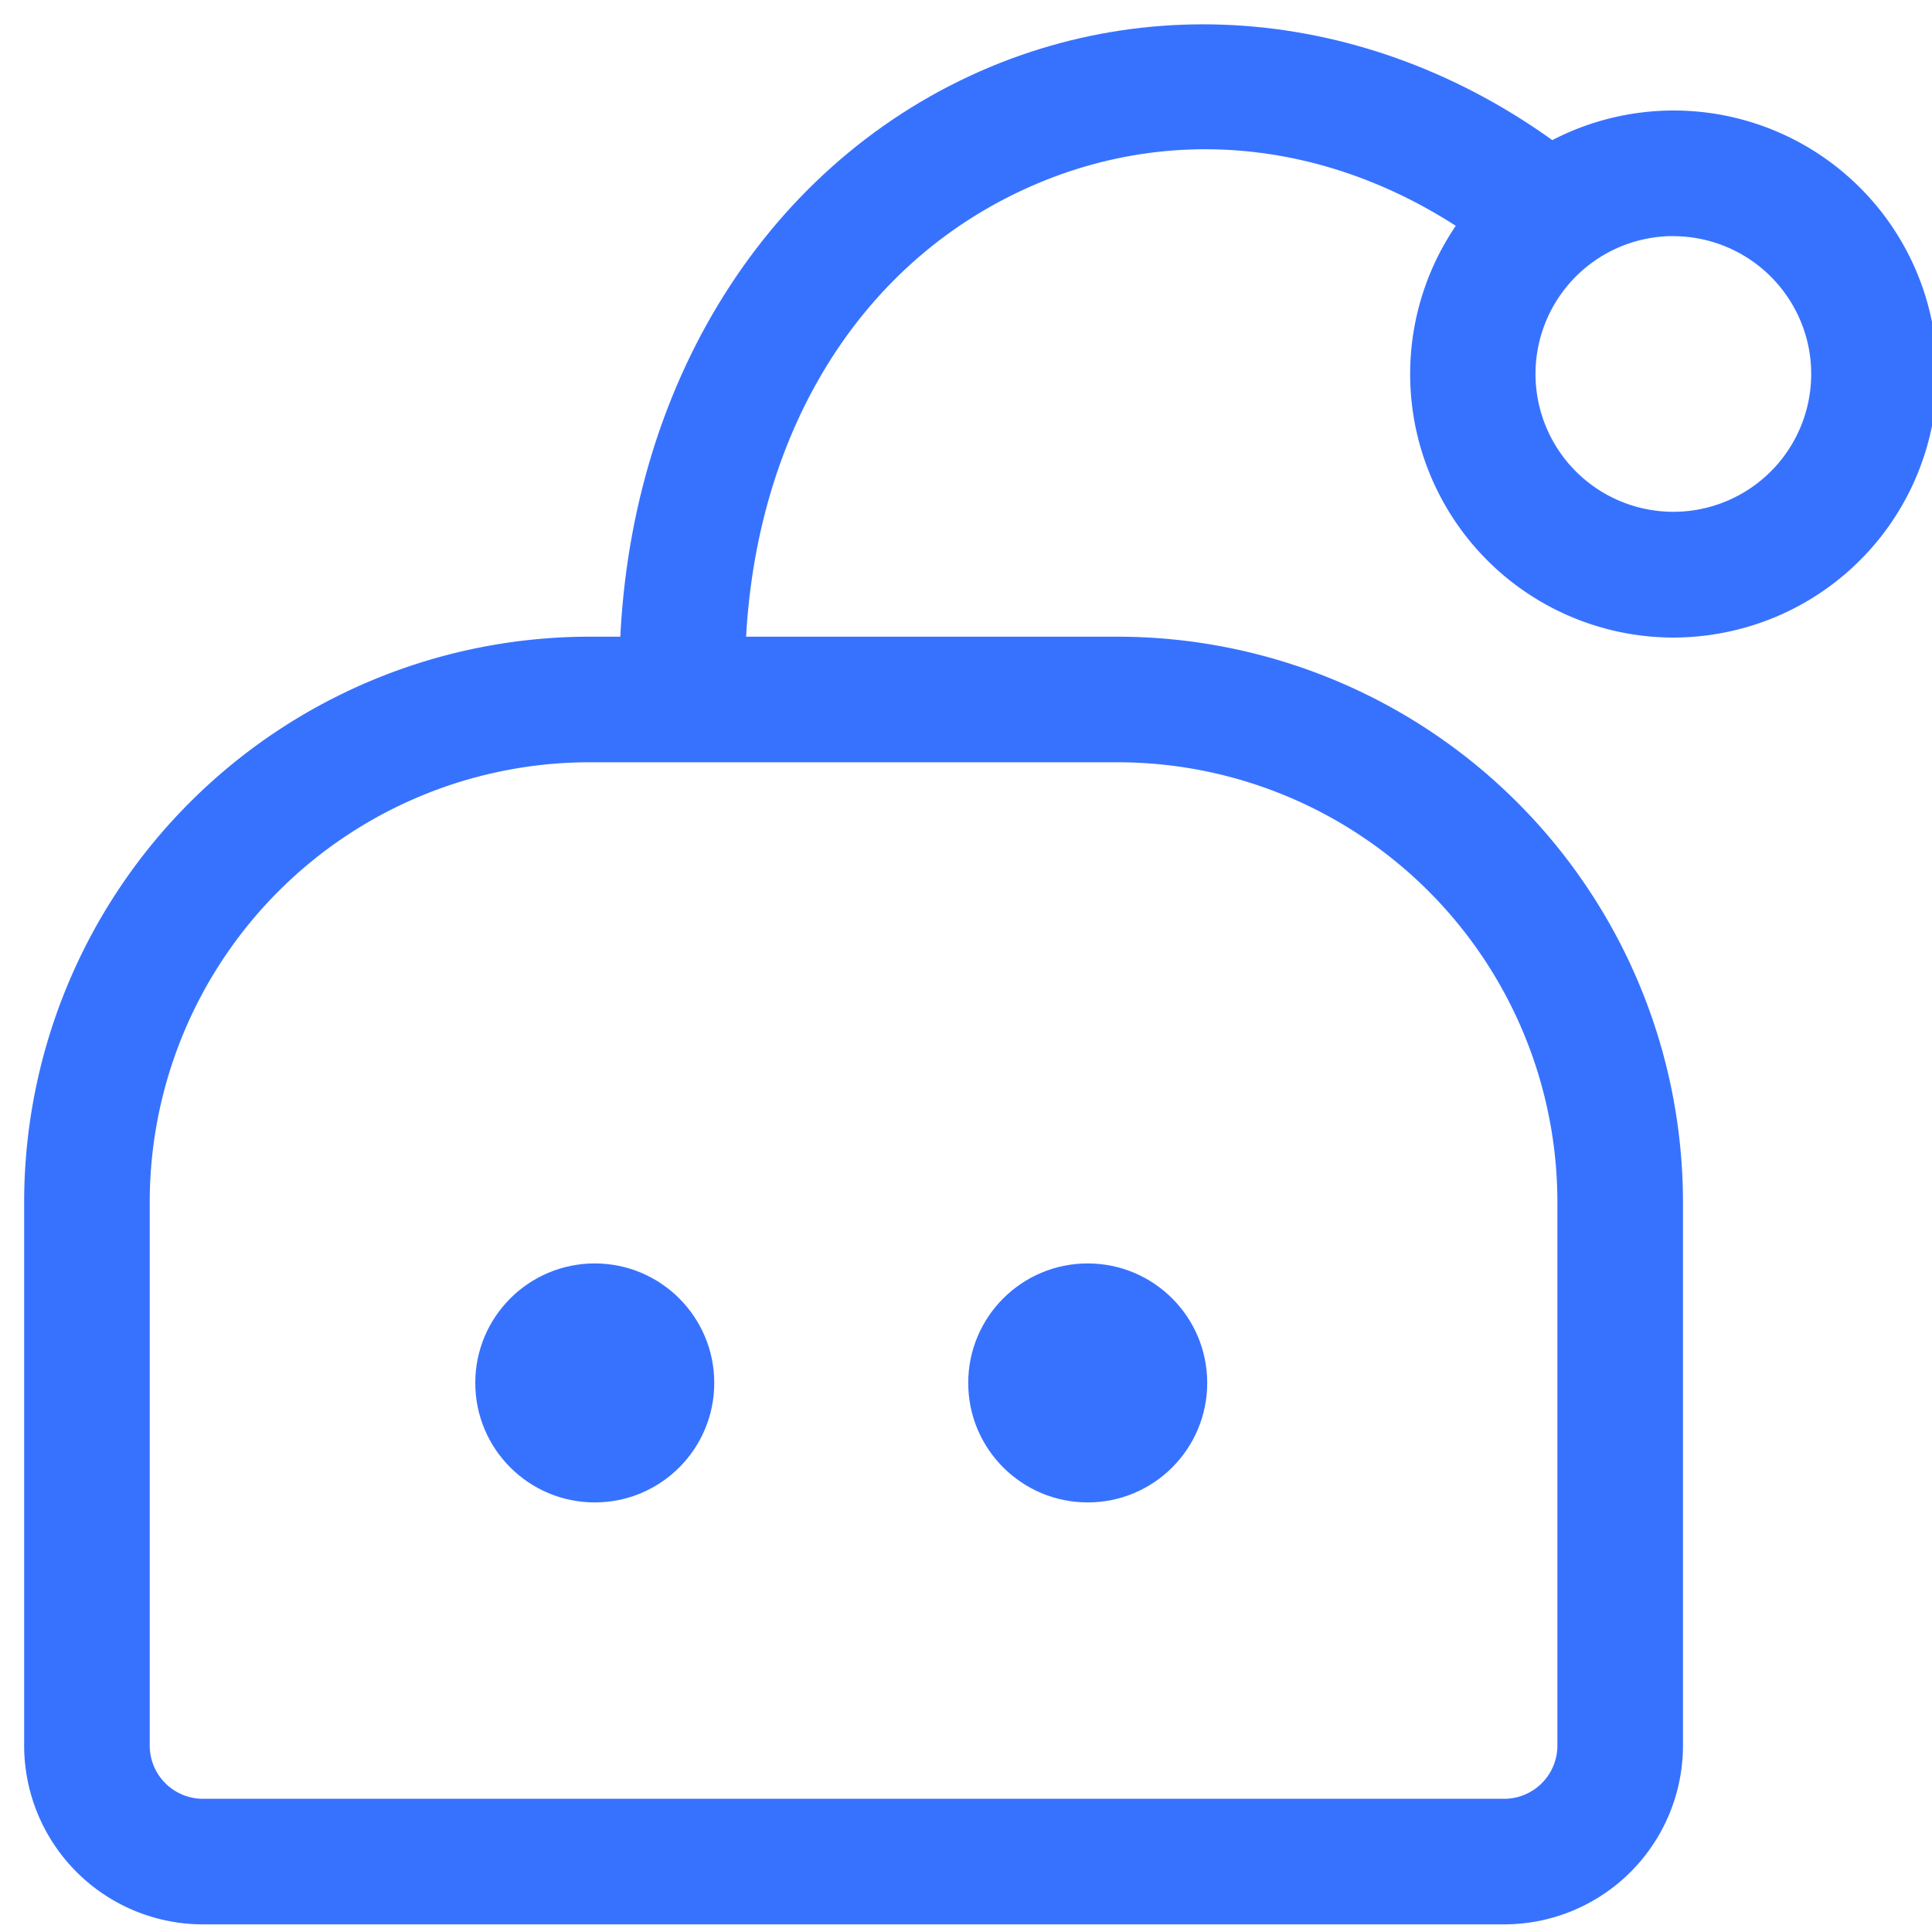 <svg id="Layer_1" data-name="Layer 1" xmlns="http://www.w3.org/2000/svg" viewBox="0 0 200 200"><defs><style>.cls-1{fill:#3772ff;}</style></defs><title>ICON</title><path class="cls-1" d="M155.72,199.21H21a18.52,18.52,0,0,1-18.5-18.5v-56.3A58.56,58.56,0,0,1,61,65.91h54.72a58.56,58.56,0,0,1,58.5,58.5v56.3A18.52,18.52,0,0,1,155.72,199.21ZM61,78.91a45.55,45.55,0,0,0-45.5,45.5v56.3a5.51,5.51,0,0,0,5.5,5.5H155.72a5.51,5.51,0,0,0,5.5-5.5v-56.3a45.55,45.55,0,0,0-45.5-45.5Z"/><circle class="cls-1" cx="61.57" cy="143.16" r="12.37"/><circle class="cls-1" cx="112.6" cy="143.16" r="12.37"/><path class="cls-1" d="M173.16,66a27.28,27.28,0,1,1,27-31.81h0a27.28,27.28,0,0,1-22.37,31.42A27.35,27.35,0,0,1,173.16,66Zm.09-41.56a14,14,0,0,0-2.4.2A14.27,14.27,0,1,0,187.3,36.36h0a14.29,14.29,0,0,0-14.05-11.91Z"/><path class="cls-1" d="M77.12,69.34l-13-.13c.26-28.1,14.58-51.8,37.36-61.84,21.5-9.46,46.5-4.89,65.25,12L158.05,29c-15.12-13.58-34.3-17.21-51.32-9.72C88.41,27.34,77.34,46.06,77.12,69.34Z"/></svg>